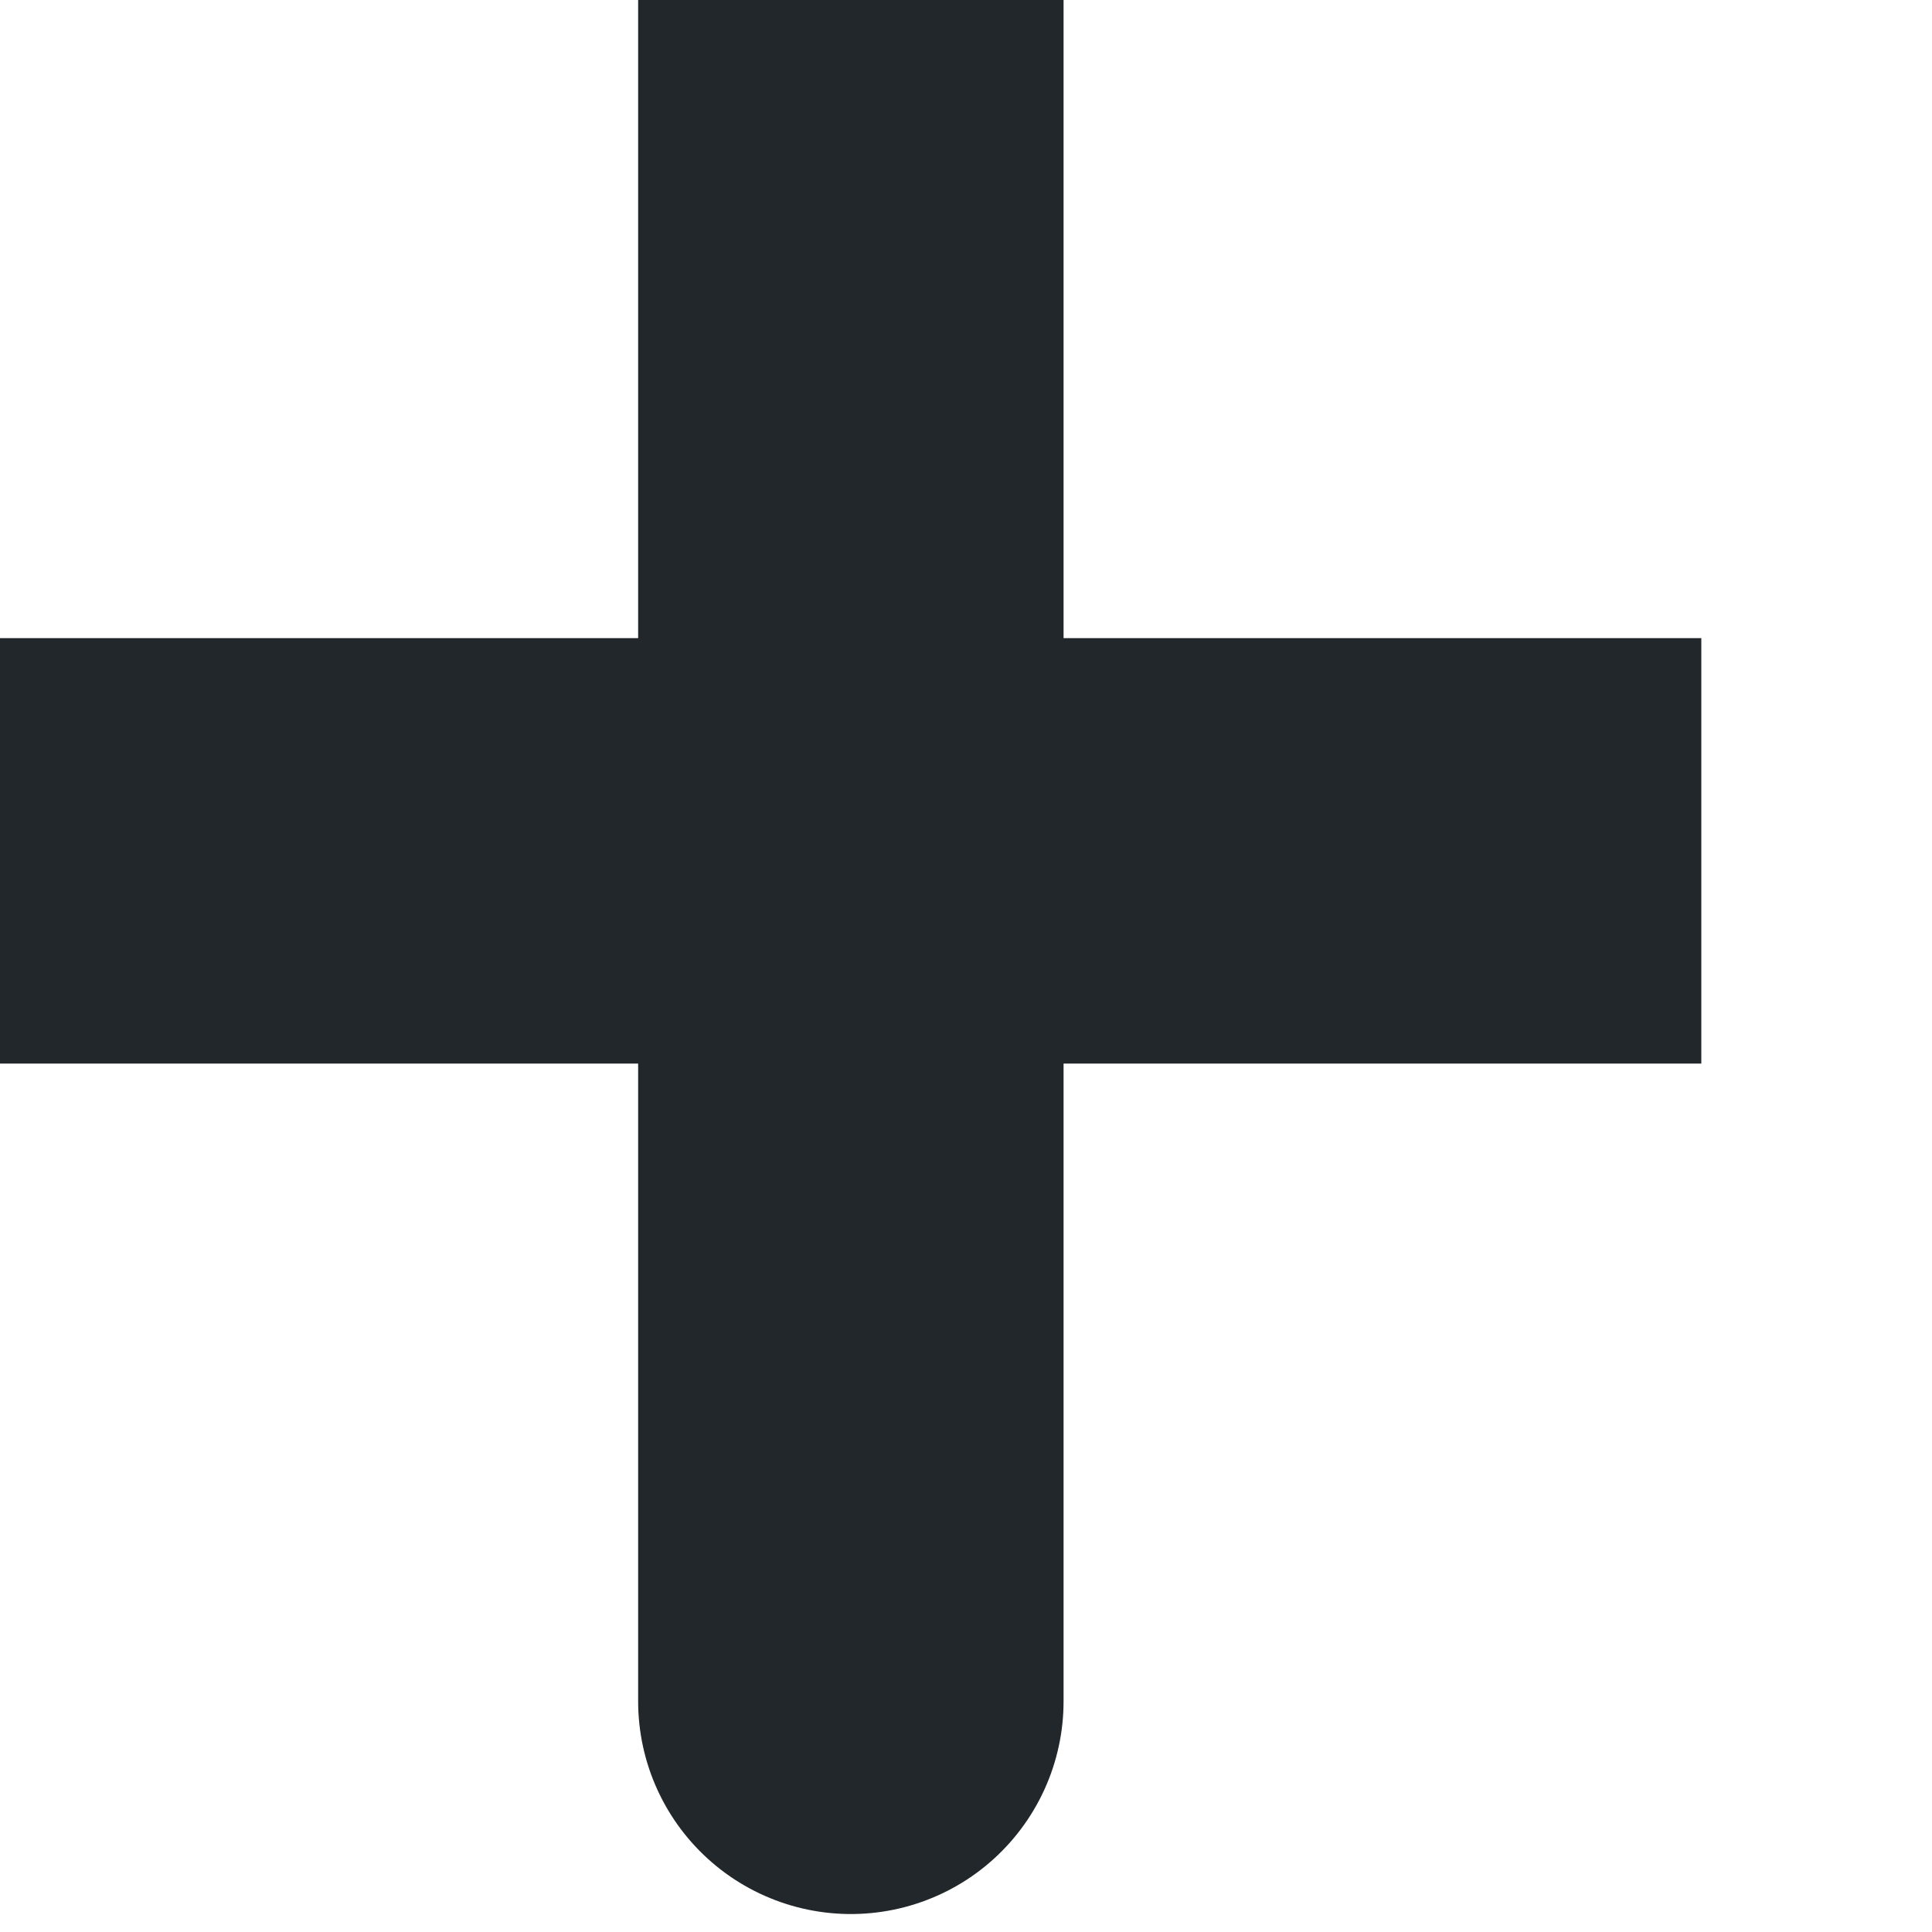 <?xml version="1.0" encoding="utf-8"?>
<svg xmlns="http://www.w3.org/2000/svg" fill="none" height="100%" overflow="visible" preserveAspectRatio="none" style="display: block;" viewBox="0 0 5 5" width="100%">
<path d="M2.202 2.202V4.403M0 2.202H2.202H0ZM4.403 2.202H2.202H4.403ZM2.202 2.202V0V2.202Z" id="Vector" stroke="#21272A" stroke-linecap="round" stroke-width="1.101"/>
</svg>